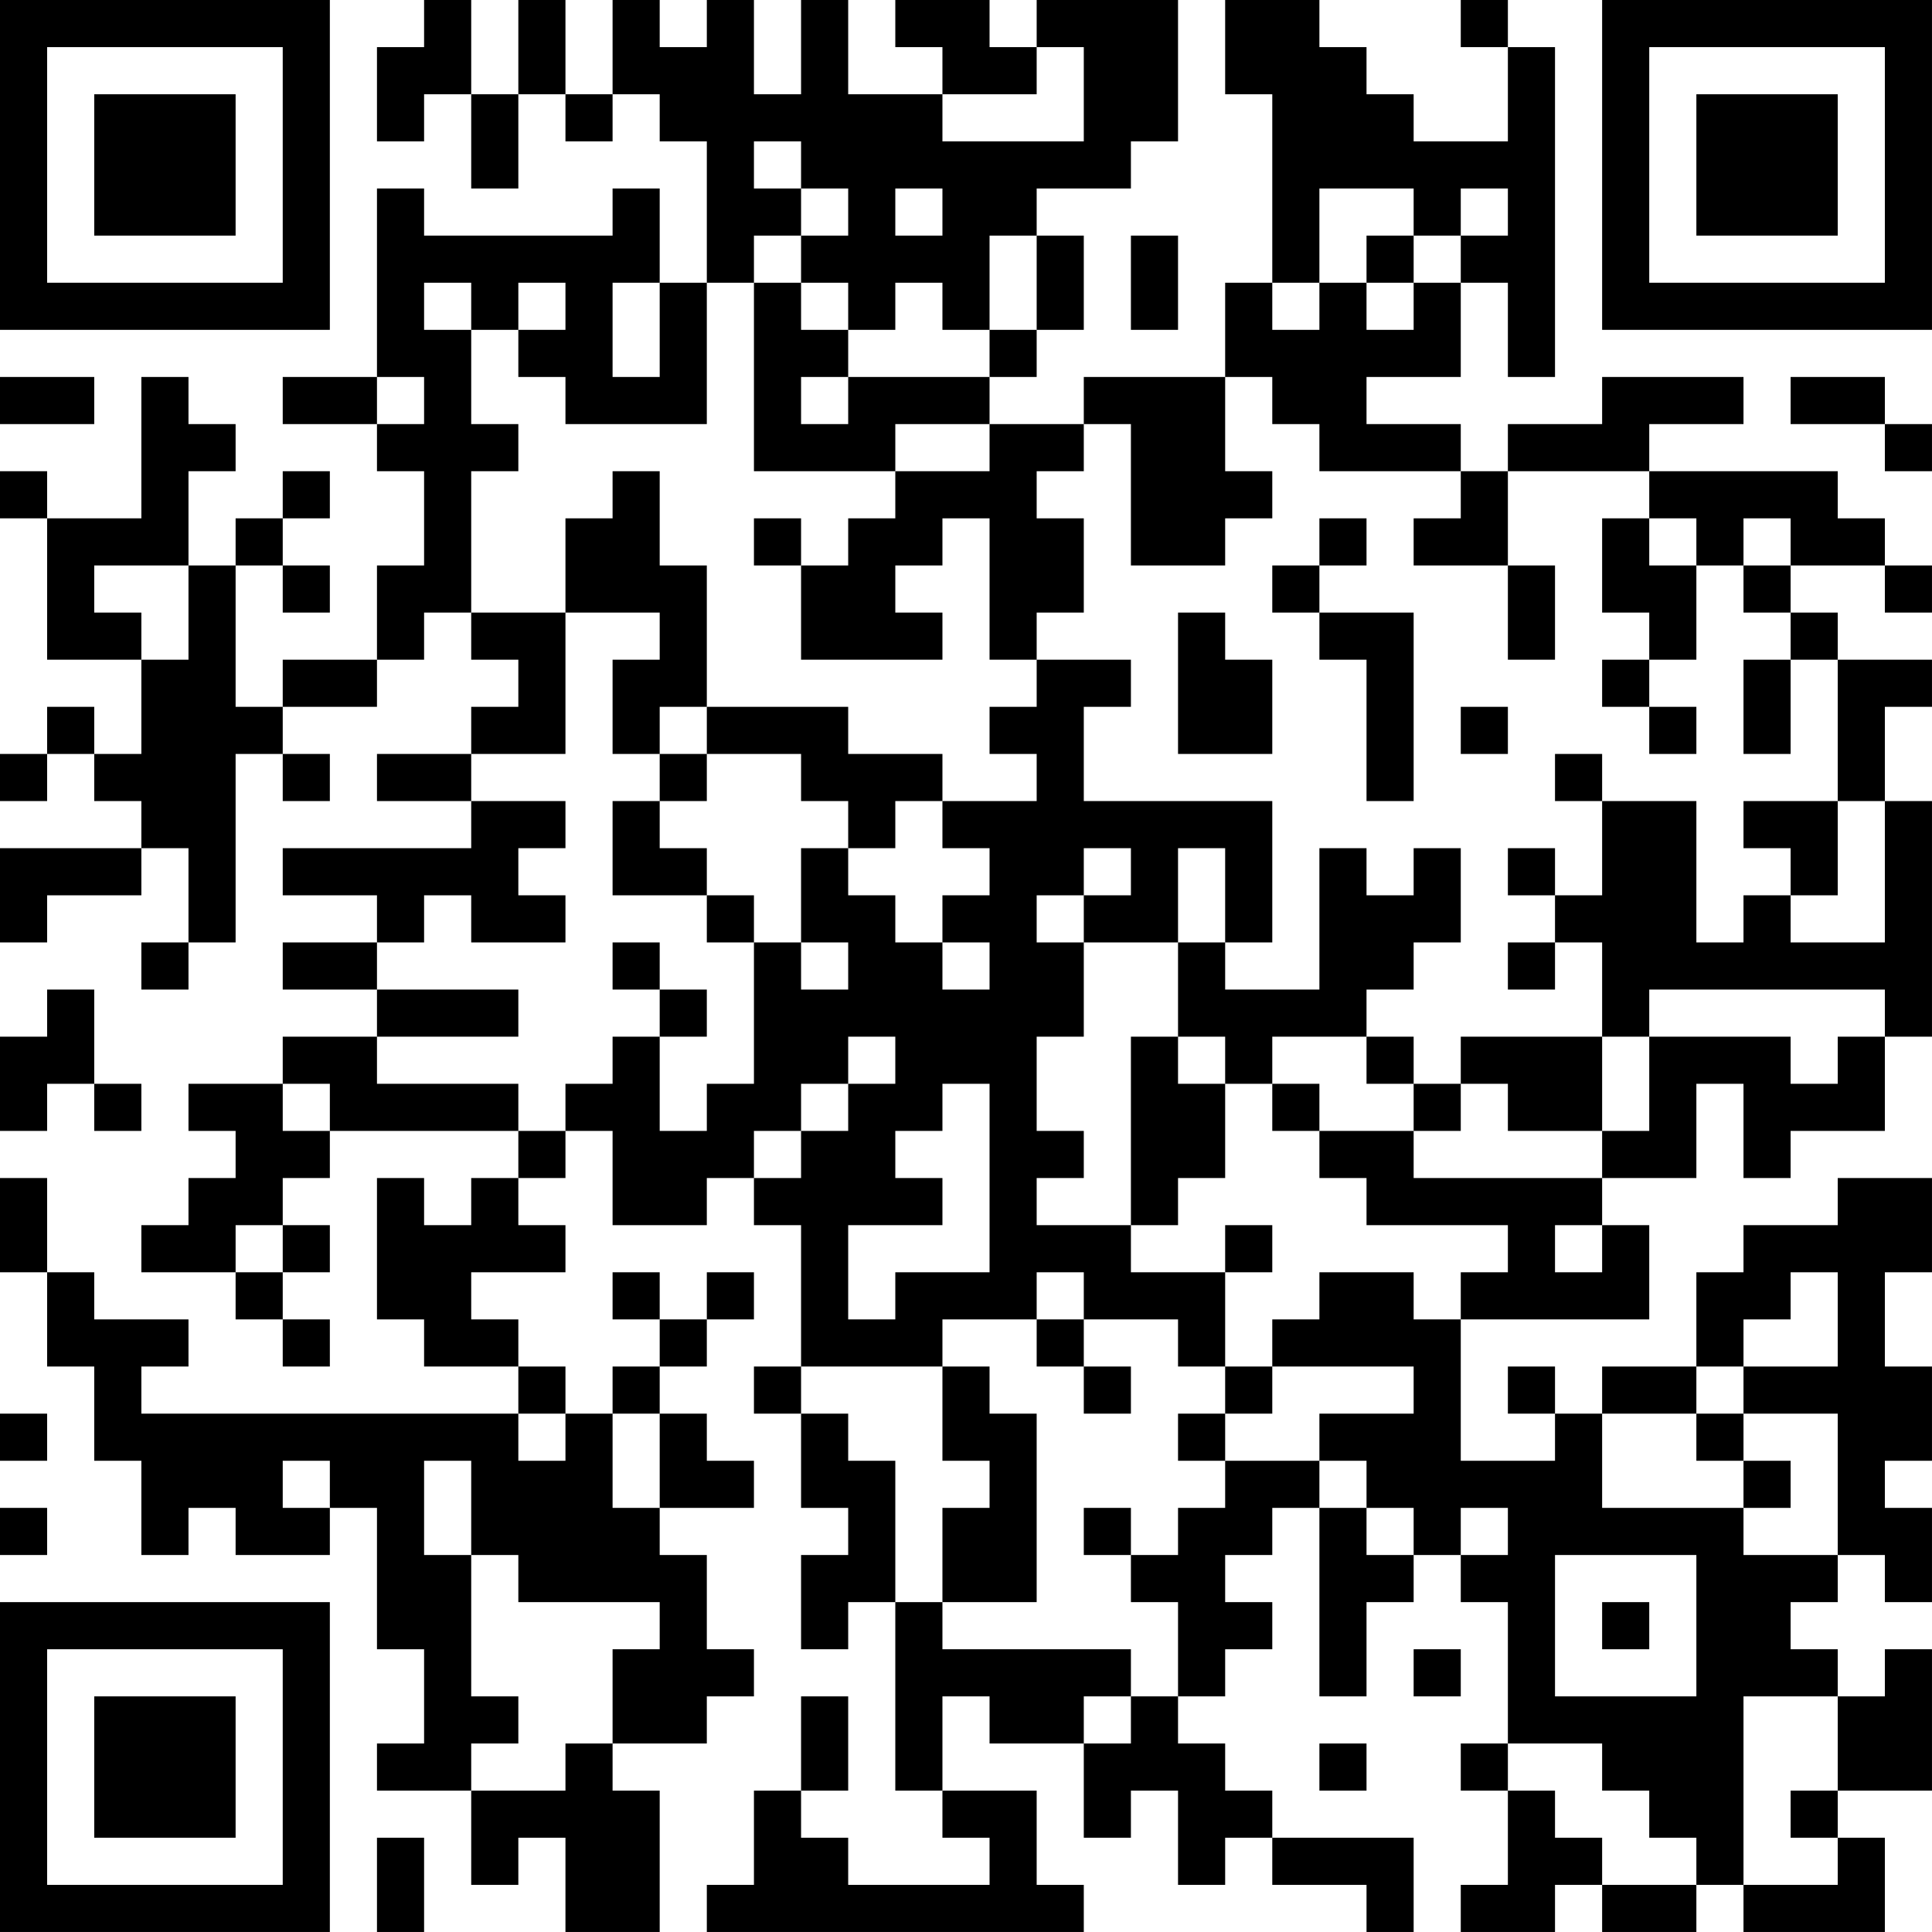 <?xml version="1.0" encoding="UTF-8"?>
<svg xmlns="http://www.w3.org/2000/svg" version="1.1" width="300" height="300" viewBox="0 0 300 300"><rect x="0" y="0" width="300" height="300" fill="#ffffff"/><g transform="scale(7.317)"><g transform="translate(0,0)"><path fill-rule="evenodd" d="M9 0L9 1L8 1L8 3L9 3L9 2L10 2L10 4L11 4L11 2L12 2L12 3L13 3L13 2L14 2L14 3L15 3L15 6L14 6L14 4L13 4L13 5L9 5L9 4L8 4L8 8L6 8L6 9L8 9L8 10L9 10L9 12L8 12L8 14L6 14L6 15L5 15L5 12L6 12L6 13L7 13L7 12L6 12L6 11L7 11L7 10L6 10L6 11L5 11L5 12L4 12L4 10L5 10L5 9L4 9L4 8L3 8L3 11L1 11L1 10L0 10L0 11L1 11L1 14L3 14L3 16L2 16L2 15L1 15L1 16L0 16L0 17L1 17L1 16L2 16L2 17L3 17L3 18L0 18L0 20L1 20L1 19L3 19L3 18L4 18L4 20L3 20L3 21L4 21L4 20L5 20L5 16L6 16L6 17L7 17L7 16L6 16L6 15L8 15L8 14L9 14L9 13L10 13L10 14L11 14L11 15L10 15L10 16L8 16L8 17L10 17L10 18L6 18L6 19L8 19L8 20L6 20L6 21L8 21L8 22L6 22L6 23L4 23L4 24L5 24L5 25L4 25L4 26L3 26L3 27L5 27L5 28L6 28L6 29L7 29L7 28L6 28L6 27L7 27L7 26L6 26L6 25L7 25L7 24L11 24L11 25L10 25L10 26L9 26L9 25L8 25L8 28L9 28L9 29L11 29L11 30L3 30L3 29L4 29L4 28L2 28L2 27L1 27L1 25L0 25L0 27L1 27L1 29L2 29L2 31L3 31L3 33L4 33L4 32L5 32L5 33L7 33L7 32L8 32L8 35L9 35L9 37L8 37L8 38L10 38L10 40L11 40L11 39L12 39L12 41L14 41L14 38L13 38L13 37L15 37L15 36L16 36L16 35L15 35L15 33L14 33L14 32L16 32L16 31L15 31L15 30L14 30L14 29L15 29L15 28L16 28L16 27L15 27L15 28L14 28L14 27L13 27L13 28L14 28L14 29L13 29L13 30L12 30L12 29L11 29L11 28L10 28L10 27L12 27L12 26L11 26L11 25L12 25L12 24L13 24L13 26L15 26L15 25L16 25L16 26L17 26L17 29L16 29L16 30L17 30L17 32L18 32L18 33L17 33L17 35L18 35L18 34L19 34L19 38L20 38L20 39L21 39L21 40L18 40L18 39L17 39L17 38L18 38L18 36L17 36L17 38L16 38L16 40L15 40L15 41L23 41L23 40L22 40L22 38L20 38L20 36L21 36L21 37L23 37L23 39L24 39L24 38L25 38L25 40L26 40L26 39L27 39L27 40L29 40L29 41L30 41L30 39L27 39L27 38L26 38L26 37L25 37L25 36L26 36L26 35L27 35L27 34L26 34L26 33L27 33L27 32L28 32L28 36L29 36L29 34L30 34L30 33L31 33L31 34L32 34L32 37L31 37L31 38L32 38L32 40L31 40L31 41L33 41L33 40L34 40L34 41L36 41L36 40L37 40L37 41L40 41L40 39L39 39L39 38L41 38L41 35L40 35L40 36L39 36L39 35L38 35L38 34L39 34L39 33L40 33L40 34L41 34L41 32L40 32L40 31L41 31L41 29L40 29L40 27L41 27L41 25L39 25L39 26L37 26L37 27L36 27L36 29L34 29L34 30L33 30L33 29L32 29L32 30L33 30L33 31L31 31L31 28L35 28L35 26L34 26L34 25L36 25L36 23L37 23L37 25L38 25L38 24L40 24L40 22L41 22L41 17L40 17L40 15L41 15L41 14L39 14L39 13L38 13L38 12L40 12L40 13L41 13L41 12L40 12L40 11L39 11L39 10L35 10L35 9L37 9L37 8L34 8L34 9L32 9L32 10L31 10L31 9L29 9L29 8L31 8L31 6L32 6L32 8L33 8L33 1L32 1L32 0L31 0L31 1L32 1L32 3L30 3L30 2L29 2L29 1L28 1L28 0L26 0L26 2L27 2L27 6L26 6L26 8L23 8L23 9L21 9L21 8L22 8L22 7L23 7L23 5L22 5L22 4L24 4L24 3L25 3L25 0L22 0L22 1L21 1L21 0L19 0L19 1L20 1L20 2L18 2L18 0L17 0L17 2L16 2L16 0L15 0L15 1L14 1L14 0L13 0L13 2L12 2L12 0L11 0L11 2L10 2L10 0ZM22 1L22 2L20 2L20 3L23 3L23 1ZM16 3L16 4L17 4L17 5L16 5L16 6L15 6L15 9L12 9L12 8L11 8L11 7L12 7L12 6L11 6L11 7L10 7L10 6L9 6L9 7L10 7L10 9L11 9L11 10L10 10L10 13L12 13L12 16L10 16L10 17L12 17L12 18L11 18L11 19L12 19L12 20L10 20L10 19L9 19L9 20L8 20L8 21L11 21L11 22L8 22L8 23L11 23L11 24L12 24L12 23L13 23L13 22L14 22L14 24L15 24L15 23L16 23L16 20L17 20L17 21L18 21L18 20L17 20L17 18L18 18L18 19L19 19L19 20L20 20L20 21L21 21L21 20L20 20L20 19L21 19L21 18L20 18L20 17L22 17L22 16L21 16L21 15L22 15L22 14L24 14L24 15L23 15L23 17L27 17L27 20L26 20L26 18L25 18L25 20L23 20L23 19L24 19L24 18L23 18L23 19L22 19L22 20L23 20L23 22L22 22L22 24L23 24L23 25L22 25L22 26L24 26L24 27L26 27L26 29L25 29L25 28L23 28L23 27L22 27L22 28L20 28L20 29L17 29L17 30L18 30L18 31L19 31L19 34L20 34L20 35L24 35L24 36L23 36L23 37L24 37L24 36L25 36L25 34L24 34L24 33L25 33L25 32L26 32L26 31L28 31L28 32L29 32L29 33L30 33L30 32L29 32L29 31L28 31L28 30L30 30L30 29L27 29L27 28L28 28L28 27L30 27L30 28L31 28L31 27L32 27L32 26L29 26L29 25L28 25L28 24L30 24L30 25L34 25L34 24L35 24L35 22L38 22L38 23L39 23L39 22L40 22L40 21L35 21L35 22L34 22L34 20L33 20L33 19L34 19L34 17L36 17L36 20L37 20L37 19L38 19L38 20L40 20L40 17L39 17L39 14L38 14L38 13L37 13L37 12L38 12L38 11L37 11L37 12L36 12L36 11L35 11L35 10L32 10L32 12L30 12L30 11L31 11L31 10L28 10L28 9L27 9L27 8L26 8L26 10L27 10L27 11L26 11L26 12L24 12L24 9L23 9L23 10L22 10L22 11L23 11L23 13L22 13L22 14L21 14L21 11L20 11L20 12L19 12L19 13L20 13L20 14L17 14L17 12L18 12L18 11L19 11L19 10L21 10L21 9L19 9L19 10L16 10L16 6L17 6L17 7L18 7L18 8L17 8L17 9L18 9L18 8L21 8L21 7L22 7L22 5L21 5L21 7L20 7L20 6L19 6L19 7L18 7L18 6L17 6L17 5L18 5L18 4L17 4L17 3ZM19 4L19 5L20 5L20 4ZM28 4L28 6L27 6L27 7L28 7L28 6L29 6L29 7L30 7L30 6L31 6L31 5L32 5L32 4L31 4L31 5L30 5L30 4ZM24 5L24 7L25 7L25 5ZM29 5L29 6L30 6L30 5ZM13 6L13 8L14 8L14 6ZM0 8L0 9L2 9L2 8ZM8 8L8 9L9 9L9 8ZM38 8L38 9L40 9L40 10L41 10L41 9L40 9L40 8ZM13 10L13 11L12 11L12 13L14 13L14 14L13 14L13 16L14 16L14 17L13 17L13 19L15 19L15 20L16 20L16 19L15 19L15 18L14 18L14 17L15 17L15 16L17 16L17 17L18 17L18 18L19 18L19 17L20 17L20 16L18 16L18 15L15 15L15 12L14 12L14 10ZM16 11L16 12L17 12L17 11ZM28 11L28 12L27 12L27 13L28 13L28 14L29 14L29 17L30 17L30 13L28 13L28 12L29 12L29 11ZM34 11L34 13L35 13L35 14L34 14L34 15L35 15L35 16L36 16L36 15L35 15L35 14L36 14L36 12L35 12L35 11ZM2 12L2 13L3 13L3 14L4 14L4 12ZM32 12L32 14L33 14L33 12ZM25 13L25 16L27 16L27 14L26 14L26 13ZM37 14L37 16L38 16L38 14ZM14 15L14 16L15 16L15 15ZM31 15L31 16L32 16L32 15ZM33 16L33 17L34 17L34 16ZM37 17L37 18L38 18L38 19L39 19L39 17ZM28 18L28 21L26 21L26 20L25 20L25 22L24 22L24 26L25 26L25 25L26 25L26 23L27 23L27 24L28 24L28 23L27 23L27 22L29 22L29 23L30 23L30 24L31 24L31 23L32 23L32 24L34 24L34 22L31 22L31 23L30 23L30 22L29 22L29 21L30 21L30 20L31 20L31 18L30 18L30 19L29 19L29 18ZM32 18L32 19L33 19L33 18ZM13 20L13 21L14 21L14 22L15 22L15 21L14 21L14 20ZM32 20L32 21L33 21L33 20ZM1 21L1 22L0 22L0 24L1 24L1 23L2 23L2 24L3 24L3 23L2 23L2 21ZM18 22L18 23L17 23L17 24L16 24L16 25L17 25L17 24L18 24L18 23L19 23L19 22ZM25 22L25 23L26 23L26 22ZM6 23L6 24L7 24L7 23ZM20 23L20 24L19 24L19 25L20 25L20 26L18 26L18 28L19 28L19 27L21 27L21 23ZM5 26L5 27L6 27L6 26ZM26 26L26 27L27 27L27 26ZM33 26L33 27L34 27L34 26ZM38 27L38 28L37 28L37 29L36 29L36 30L34 30L34 32L37 32L37 33L39 33L39 30L37 30L37 29L39 29L39 27ZM22 28L22 29L23 29L23 30L24 30L24 29L23 29L23 28ZM20 29L20 31L21 31L21 32L20 32L20 34L22 34L22 30L21 30L21 29ZM26 29L26 30L25 30L25 31L26 31L26 30L27 30L27 29ZM0 30L0 31L1 31L1 30ZM11 30L11 31L12 31L12 30ZM13 30L13 32L14 32L14 30ZM36 30L36 31L37 31L37 32L38 32L38 31L37 31L37 30ZM6 31L6 32L7 32L7 31ZM9 31L9 33L10 33L10 36L11 36L11 37L10 37L10 38L12 38L12 37L13 37L13 35L14 35L14 34L11 34L11 33L10 33L10 31ZM0 32L0 33L1 33L1 32ZM23 32L23 33L24 33L24 32ZM31 32L31 33L32 33L32 32ZM33 33L33 36L36 36L36 33ZM34 34L34 35L35 35L35 34ZM30 35L30 36L31 36L31 35ZM37 36L37 40L39 40L39 39L38 39L38 38L39 38L39 36ZM28 37L28 38L29 38L29 37ZM32 37L32 38L33 38L33 39L34 39L34 40L36 40L36 39L35 39L35 38L34 38L34 37ZM8 39L8 41L9 41L9 39ZM0 0L0 7L7 7L7 0ZM1 1L1 6L6 6L6 1ZM2 2L2 5L5 5L5 2ZM34 0L34 7L41 7L41 0ZM35 1L35 6L40 6L40 1ZM36 2L36 5L39 5L39 2ZM0 34L0 41L7 41L7 34ZM1 35L1 40L6 40L6 35ZM2 36L2 39L5 39L5 36Z" fill="#000000"/></g></g></svg>
